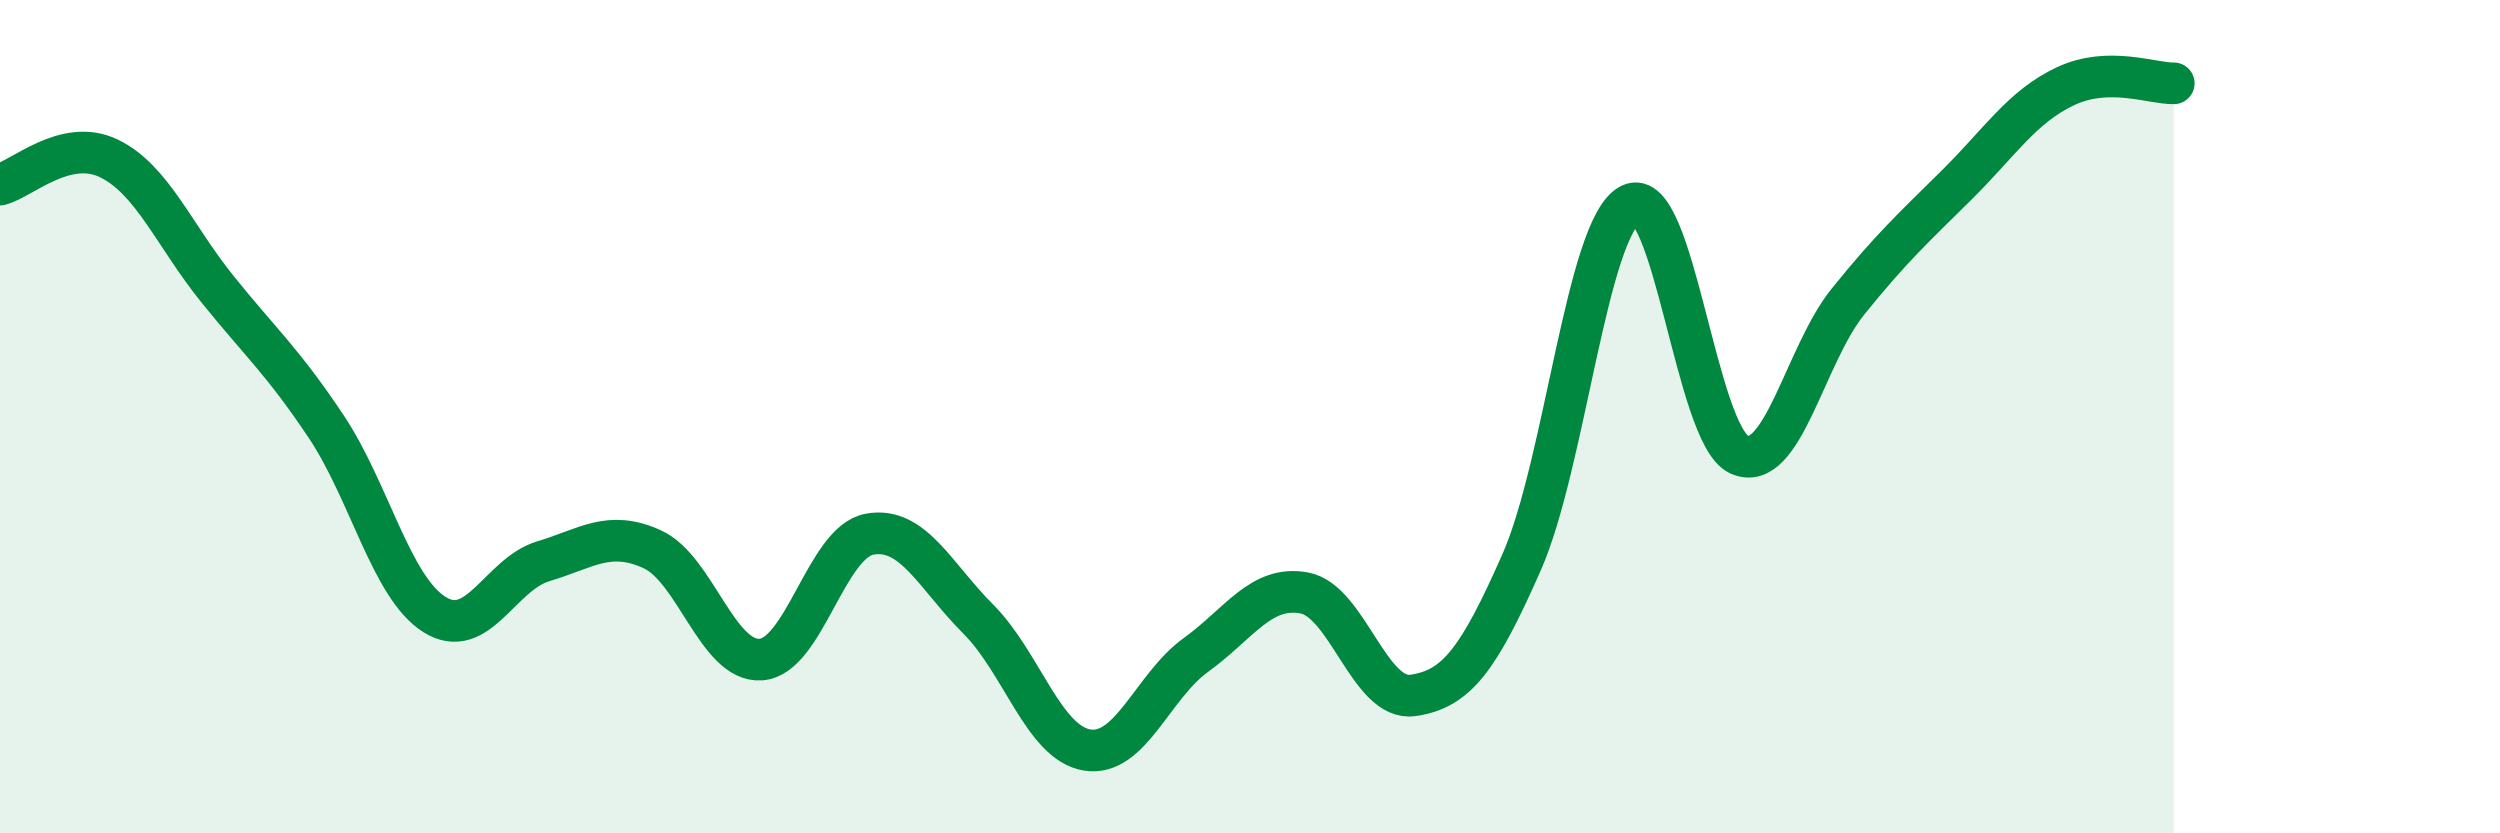 
    <svg width="60" height="20" viewBox="0 0 60 20" xmlns="http://www.w3.org/2000/svg">
      <path
        d="M 0,4.43 C 0.52,4.3 1.57,3.3 2.61,3.8 C 3.65,4.3 4.18,5.65 5.22,6.94 C 6.26,8.23 6.79,8.68 7.83,10.24 C 8.87,11.8 9.39,14.1 10.43,14.75 C 11.47,15.4 12,13.78 13.04,13.47 C 14.08,13.16 14.61,12.71 15.65,13.18 C 16.69,13.65 17.22,15.9 18.26,15.83 C 19.3,15.76 19.83,13.01 20.87,12.82 C 21.91,12.63 22.44,13.82 23.48,14.86 C 24.52,15.9 25.05,17.83 26.09,18 C 27.13,18.17 27.66,16.47 28.7,15.72 C 29.74,14.97 30.26,14.04 31.3,14.23 C 32.34,14.42 32.87,16.84 33.91,16.69 C 34.95,16.54 35.48,15.85 36.52,13.49 C 37.56,11.13 38.09,5.43 39.13,4.91 C 40.17,4.39 40.7,10.44 41.74,10.91 C 42.78,11.38 43.31,8.53 44.35,7.24 C 45.39,5.95 45.92,5.47 46.96,4.44 C 48,3.41 48.53,2.56 49.57,2.07 C 50.61,1.58 51.65,2.01 52.17,2L52.17 20L0 20Z"
        fill="#008740"
        opacity="0.1"
        stroke-linecap="round"
        stroke-linejoin="round"
      />
      <path
        d="M 0,4.43 C 0.52,4.3 1.57,3.3 2.61,3.8 C 3.65,4.3 4.18,5.65 5.22,6.94 C 6.26,8.23 6.79,8.68 7.83,10.24 C 8.87,11.8 9.39,14.1 10.43,14.75 C 11.47,15.4 12,13.78 13.04,13.47 C 14.08,13.16 14.61,12.71 15.65,13.18 C 16.69,13.65 17.22,15.9 18.26,15.83 C 19.3,15.76 19.83,13.01 20.87,12.82 C 21.91,12.63 22.44,13.82 23.48,14.86 C 24.52,15.9 25.05,17.83 26.09,18 C 27.13,18.17 27.66,16.47 28.7,15.72 C 29.74,14.97 30.26,14.04 31.3,14.23 C 32.34,14.42 32.87,16.84 33.91,16.69 C 34.95,16.54 35.48,15.85 36.52,13.49 C 37.56,11.13 38.09,5.43 39.13,4.91 C 40.17,4.39 40.7,10.44 41.74,10.91 C 42.78,11.38 43.31,8.53 44.35,7.24 C 45.39,5.95 45.92,5.47 46.96,4.44 C 48,3.41 48.53,2.56 49.57,2.07 C 50.61,1.58 51.65,2.01 52.17,2"
        stroke="#008740"
        stroke-width="1"
        fill="none"
        stroke-linecap="round"
        stroke-linejoin="round"
      />
    </svg>
  